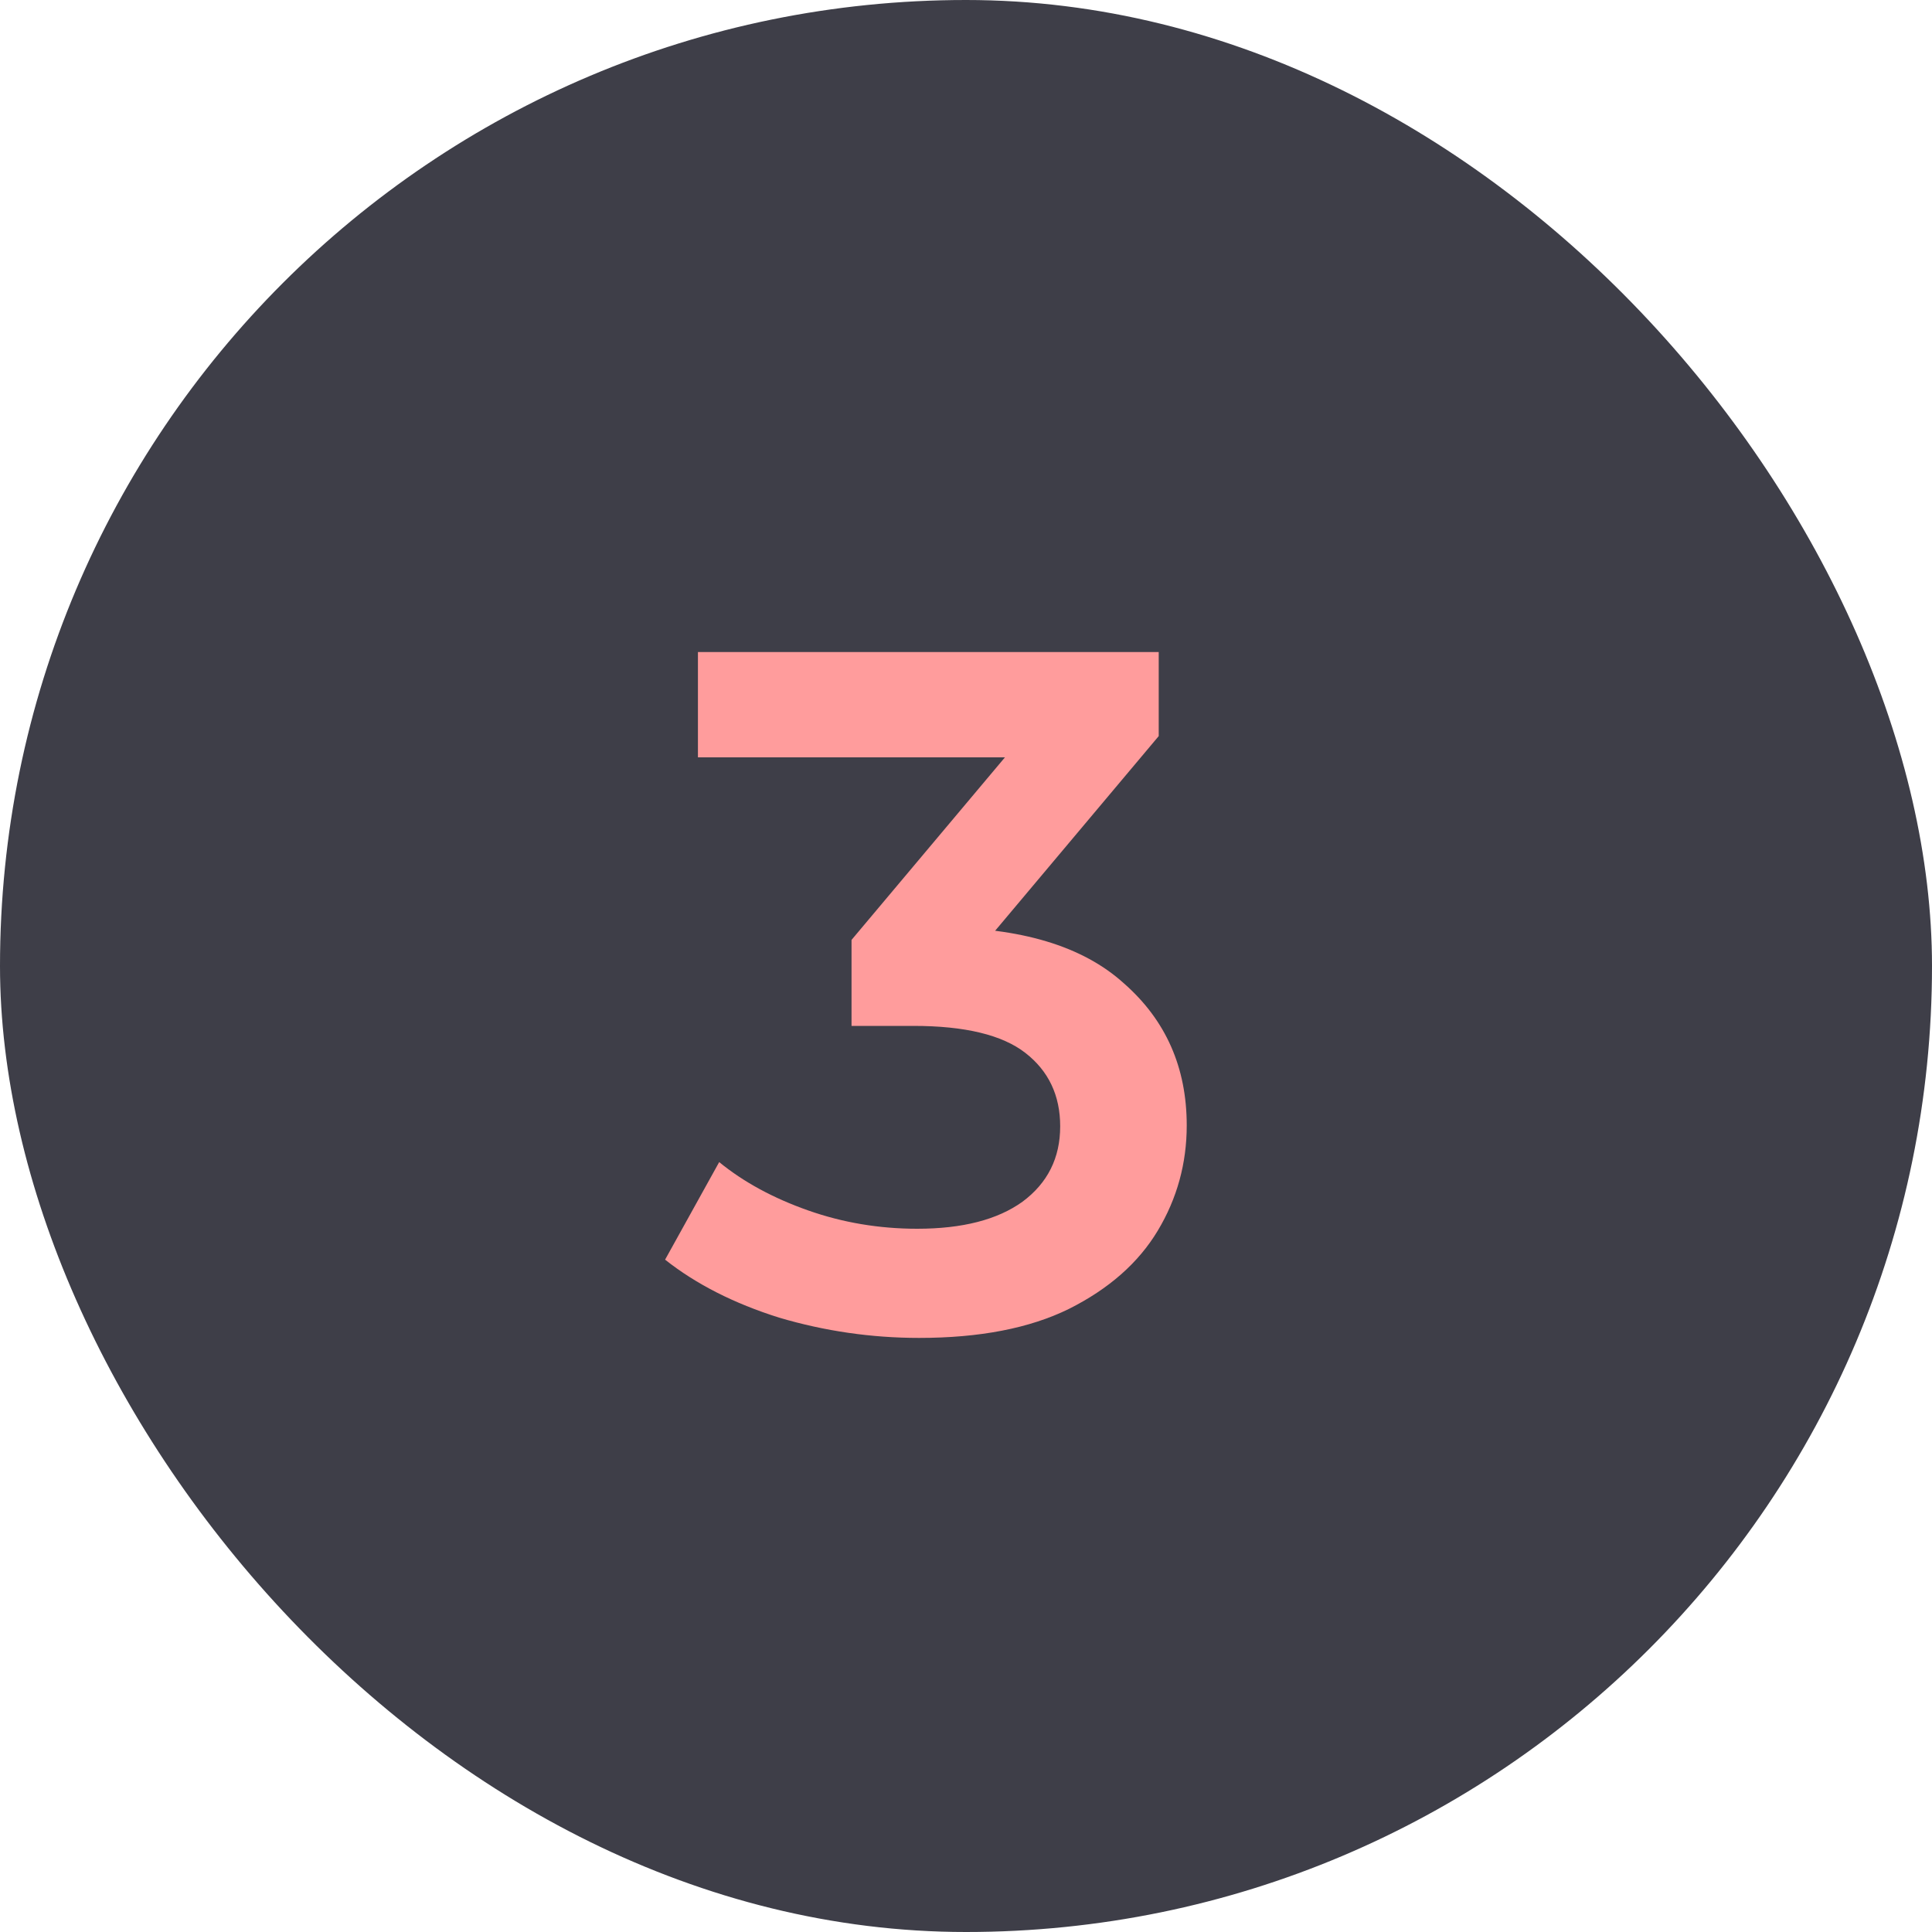 <svg xmlns="http://www.w3.org/2000/svg" width="32" height="32" viewBox="0 0 32 32" fill="none"><rect width="32" height="32" rx="16" fill="#292935" fill-opacity="0.9"></rect><path d="M15.224 22.16C14.435 22.16 13.661 22.048 12.904 21.824C12.157 21.589 11.528 21.269 11.016 20.864L11.912 19.248C12.317 19.579 12.808 19.845 13.384 20.048C13.96 20.251 14.563 20.352 15.192 20.352C15.939 20.352 16.52 20.203 16.936 19.904C17.352 19.595 17.56 19.179 17.56 18.656C17.56 18.144 17.368 17.739 16.984 17.44C16.6 17.141 15.981 16.992 15.128 16.992H14.104V15.568L17.304 11.76L17.576 12.544H11.56V10.8H19.192V12.192L15.992 16L14.904 15.36H15.528C16.904 15.36 17.933 15.669 18.616 16.288C19.309 16.896 19.656 17.68 19.656 18.64C19.656 19.269 19.496 19.851 19.176 20.384C18.856 20.917 18.365 21.349 17.704 21.68C17.053 22 16.227 22.16 15.224 22.16Z" fill="#FF9C9C"></path></svg>